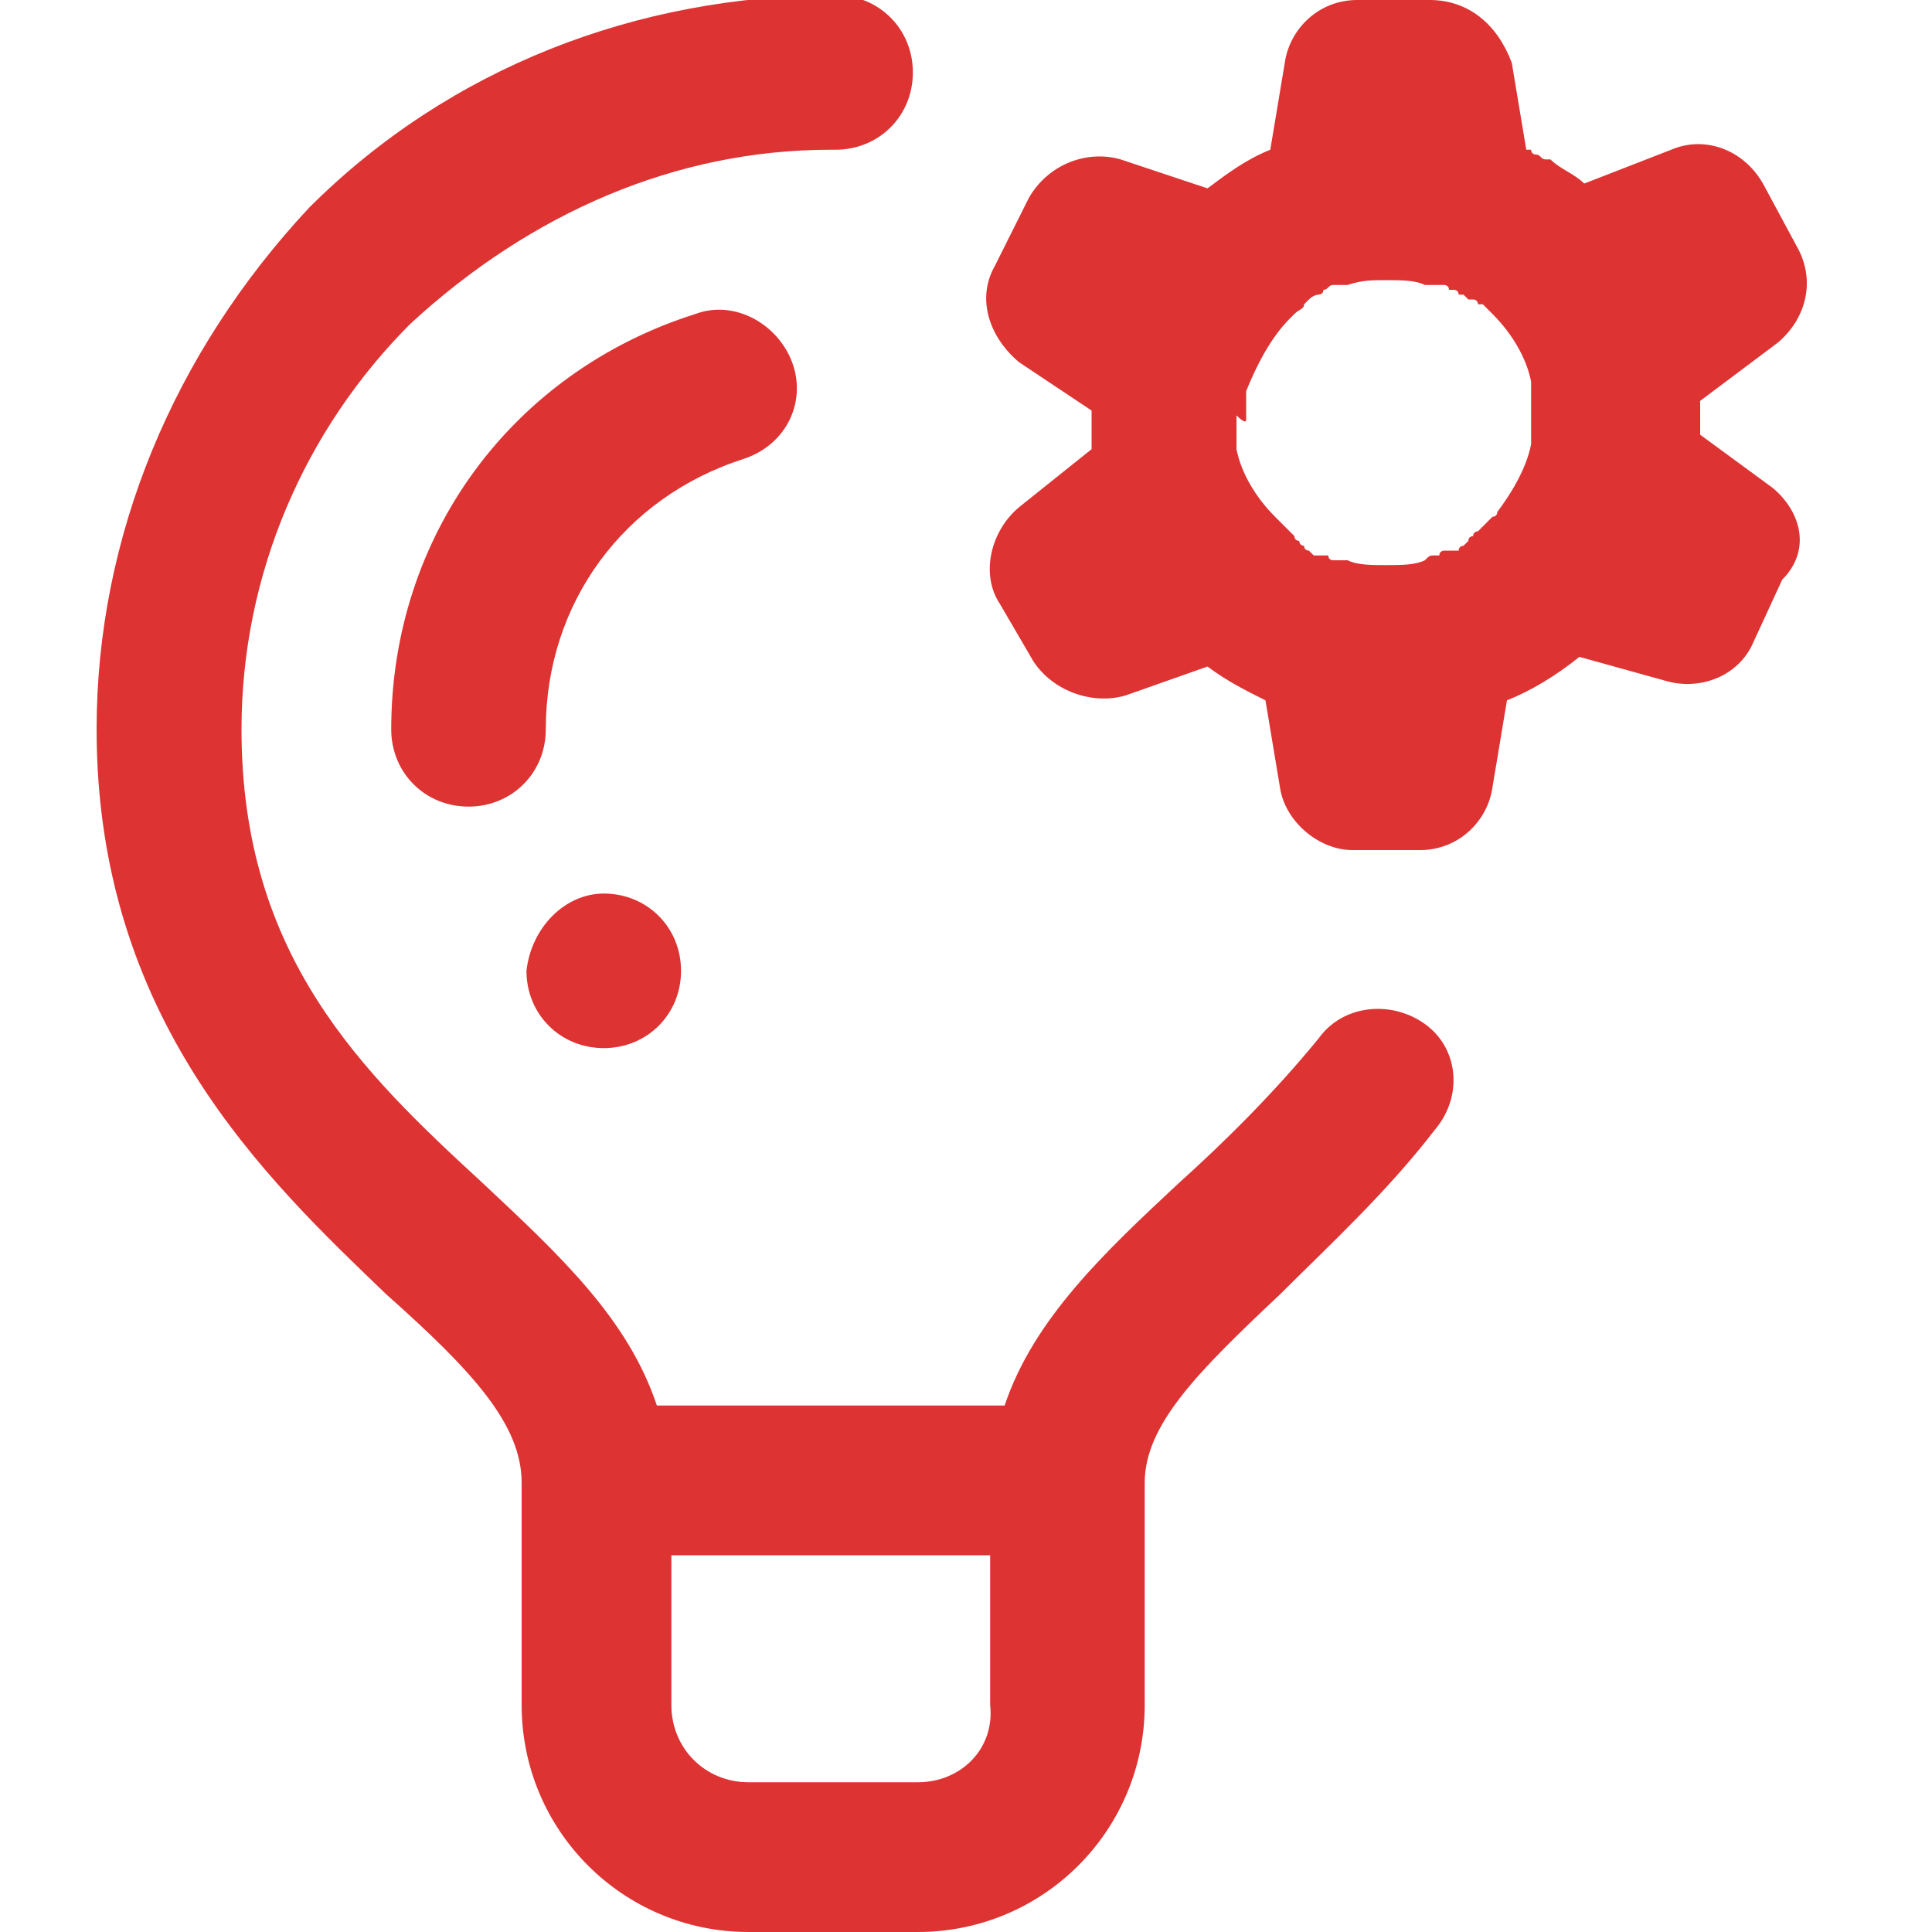 <svg xmlns="http://www.w3.org/2000/svg" xmlns:xlink="http://www.w3.org/1999/xlink" id="Layer_1" x="0px" y="0px" viewBox="0 0 40 40" style="enable-background:new 0 0 40 40;" xml:space="preserve"><style type="text/css">	.st0{fill:#DD3333;}</style><path class="st0" d="M29.5,21.2c-0.7-0.5-1.7-0.4-2.2,0.3c-0.9,1.1-1.9,2.1-2.9,3c-1.5,1.4-3,2.8-3.6,4.6h-7.2 c-0.6-1.8-2-3.1-3.6-4.6c-2.5-2.3-5-4.7-5-9.4c0-3.2,1.3-6.2,3.5-8.4C11,4.4,14,3.1,17.2,3.1c0,0,0.1,0,0.1,0h0 c0.9,0,1.6-0.7,1.6-1.6c0-0.9-0.7-1.6-1.6-1.6c-4.1,0-8,1.5-10.9,4.4C3.6,7.3,2,11.1,2,15.1c0,6,3.5,9.3,6,11.7 c1.8,1.6,2.8,2.7,2.8,3.9v4.6c0,2.6,2.1,4.7,4.7,4.7H19c2.6,0,4.7-2.1,4.7-4.7v-4.5c0,0,0-0.1,0-0.1c0-1.2,1.1-2.3,2.8-3.9 c1-1,2.2-2.1,3.2-3.4C30.3,22.7,30.2,21.7,29.5,21.2z M19,36.9h-3.5c-0.9,0-1.6-0.7-1.6-1.6v-3.1h6.6v3.1 C20.6,36.2,19.9,36.9,19,36.9z M15.4,9.5c-2.5,0.8-4.1,3-4.1,5.6c0,0.9-0.7,1.6-1.6,1.6c-0.9,0-1.6-0.7-1.6-1.6c0-4,2.5-7.4,6.3-8.6 c0.8-0.3,1.7,0.2,2,1C16.7,8.3,16.3,9.2,15.4,9.5z M36.7,10.1l-1.5-1.1c0-0.1,0-0.2,0-0.2c0-0.1,0-0.2,0-0.3c0,0,0-0.1,0-0.1 c0,0,0-0.1,0-0.1l1.6-1.2c0.6-0.5,0.8-1.3,0.4-2l-0.7-1.3c-0.4-0.7-1.2-1-1.9-0.7l-1.8,0.7c-0.2-0.2-0.5-0.3-0.7-0.5c0,0,0,0-0.1,0 c-0.1,0-0.1-0.1-0.2-0.1c0,0-0.1,0-0.1-0.1c0,0-0.1,0-0.1,0l-0.3-1.8C31,0.5,30.4,0,29.6,0h-1.5c-0.8,0-1.4,0.6-1.5,1.3l-0.3,1.8 c-0.5,0.2-0.9,0.5-1.3,0.8l-1.8-0.6c-0.7-0.2-1.5,0.1-1.9,0.8l-0.7,1.4c-0.4,0.7-0.1,1.5,0.5,2l1.5,1c0,0.1,0,0.2,0,0.3 c0,0.1,0,0.2,0,0.3c0,0,0,0.1,0,0.1c0,0,0,0.1,0,0.1l-1.5,1.2c-0.6,0.5-0.8,1.4-0.4,2l0.7,1.2c0.4,0.6,1.2,0.9,1.9,0.7l1.7-0.6 c0.4,0.3,0.8,0.5,1.2,0.7l0.3,1.8c0.1,0.7,0.8,1.3,1.5,1.3h1.4c0.8,0,1.4-0.6,1.5-1.3l0.3-1.8c0.5-0.2,1-0.5,1.5-0.9l1.8,0.5 c0.7,0.2,1.5-0.1,1.8-0.8l0.6-1.3C37.5,11.4,37.3,10.6,36.7,10.1z M25.8,8.7C25.8,8.6,25.8,8.6,25.8,8.7c0-0.1,0-0.1,0-0.2 c0,0,0,0,0,0c0-0.1,0-0.1,0-0.2c0,0,0,0,0,0c0-0.1,0-0.1,0-0.2C26,7.6,26.3,7,26.7,6.6c0,0,0,0,0,0c0,0,0.1-0.1,0.1-0.1c0,0,0,0,0,0 C26.9,6.4,27,6.4,27,6.3c0,0,0,0,0,0c0,0,0.1-0.1,0.1-0.1v0c0.1-0.1,0.2-0.1,0.2-0.1c0,0,0,0,0,0c0,0,0.1,0,0.1-0.1c0,0,0,0,0,0 c0.1,0,0.1-0.1,0.2-0.1c0,0,0.1,0,0.1,0c0,0,0.1,0,0.1,0c0,0,0.1,0,0.1,0c0.3-0.1,0.5-0.1,0.8-0.1c0.3,0,0.6,0,0.8,0.1 c0,0,0.1,0,0.1,0c0,0,0,0,0.1,0c0,0,0.1,0,0.1,0c0,0,0.1,0,0.1,0c0,0,0.1,0,0.1,0.1c0,0,0.1,0,0.1,0c0,0,0.1,0,0.1,0.1 c0,0,0,0,0.1,0c0,0,0.1,0.1,0.1,0.1c0,0,0,0,0.1,0c0,0,0.1,0,0.1,0.1c0,0,0,0,0.1,0c0,0,0.1,0.1,0.1,0.1c0,0,0,0,0,0 c0,0,0.1,0.1,0.1,0.1c0.4,0.4,0.7,0.9,0.8,1.4c0,0,0,0.1,0,0.1c0,0,0,0,0,0.1c0,0,0,0.1,0,0.1c0,0,0,0,0,0.1c0,0,0,0.1,0,0.1 c0,0,0,0,0,0c0,0.1,0,0.1,0,0.2c0,0.1,0,0.2,0,0.3c0,0,0,0,0,0c0,0,0,0.1,0,0.1c0,0,0,0,0,0.1c0,0,0,0.1,0,0.1 c-0.1,0.5-0.4,1-0.7,1.4c0,0.1-0.1,0.1-0.1,0.1c0,0,0,0,0,0c0,0-0.1,0.1-0.1,0.1c0,0,0,0-0.1,0.1c0,0-0.1,0.1-0.1,0.1 c0,0-0.1,0-0.1,0.1c0,0-0.1,0-0.1,0.1c0,0-0.1,0.1-0.1,0.1c0,0-0.1,0-0.1,0.1c0,0-0.1,0-0.1,0c0,0-0.1,0-0.1,0c0,0-0.1,0-0.1,0 c0,0-0.1,0-0.1,0.1c0,0,0,0-0.1,0c-0.1,0-0.1,0-0.2,0.1c-0.2,0.1-0.5,0.1-0.8,0.1c-0.3,0-0.6,0-0.8-0.1c0,0-0.1,0-0.1,0 c0,0-0.1,0-0.1,0c0,0-0.1,0-0.1,0c0,0-0.1,0-0.1-0.1c0,0-0.1,0-0.1,0c0,0-0.1,0-0.1,0c0,0-0.1,0-0.1,0c0,0-0.1-0.1-0.1-0.1 c0,0-0.1,0-0.1-0.1c0,0-0.1,0-0.1-0.1c0,0-0.1,0-0.1-0.1c0,0,0,0-0.1-0.1c0,0-0.1-0.1-0.1-0.1c0,0,0,0-0.1-0.1c0,0-0.1-0.1-0.1-0.1 c-0.4-0.4-0.7-0.9-0.8-1.4c0,0,0-0.1,0-0.1c0,0,0,0,0-0.1c0,0,0-0.1,0-0.1c0,0,0,0,0-0.1c0,0,0-0.1,0-0.1c0,0,0,0,0,0 c0-0.1,0-0.1,0-0.2C25.8,8.8,25.8,8.7,25.8,8.7z M12.5,18.5c0.9,0,1.6,0.7,1.6,1.6c0,0.9-0.7,1.6-1.6,1.6c-0.9,0-1.6-0.7-1.6-1.6 C11,19.2,11.7,18.5,12.5,18.5z"></path></svg>
